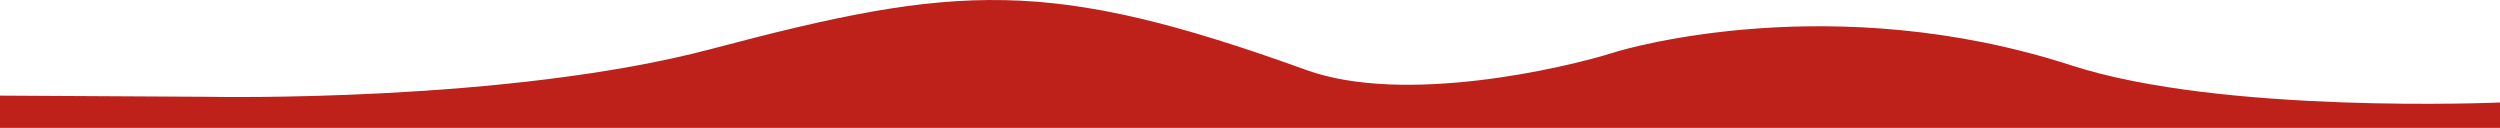 <svg xmlns="http://www.w3.org/2000/svg" xmlns:xlink="http://www.w3.org/1999/xlink" width="1600.339" height="81.844" viewBox="0 0 1600.339 81.844"><defs><clipPath id="a"><rect width="1600.339" height="81.844" transform="translate(0 0)" fill="none"/></clipPath></defs><g transform="translate(0 0)"><g clip-path="url(#a)"><path d="M0,81.844V61.205l132.858.75c2.481.037,192.069,3.962,322.553-30.621,157.884-41.85,215.933-46,380.982,13.533,62.113,22.4,164.151-.87,198.225-11.728,6.026-1.833,138.435-40.887,291.385,8.738,96.382,31.279,272.622,23.827,274.336,23.734V81.844Z" fill="#BE211A"/></g></g></svg>